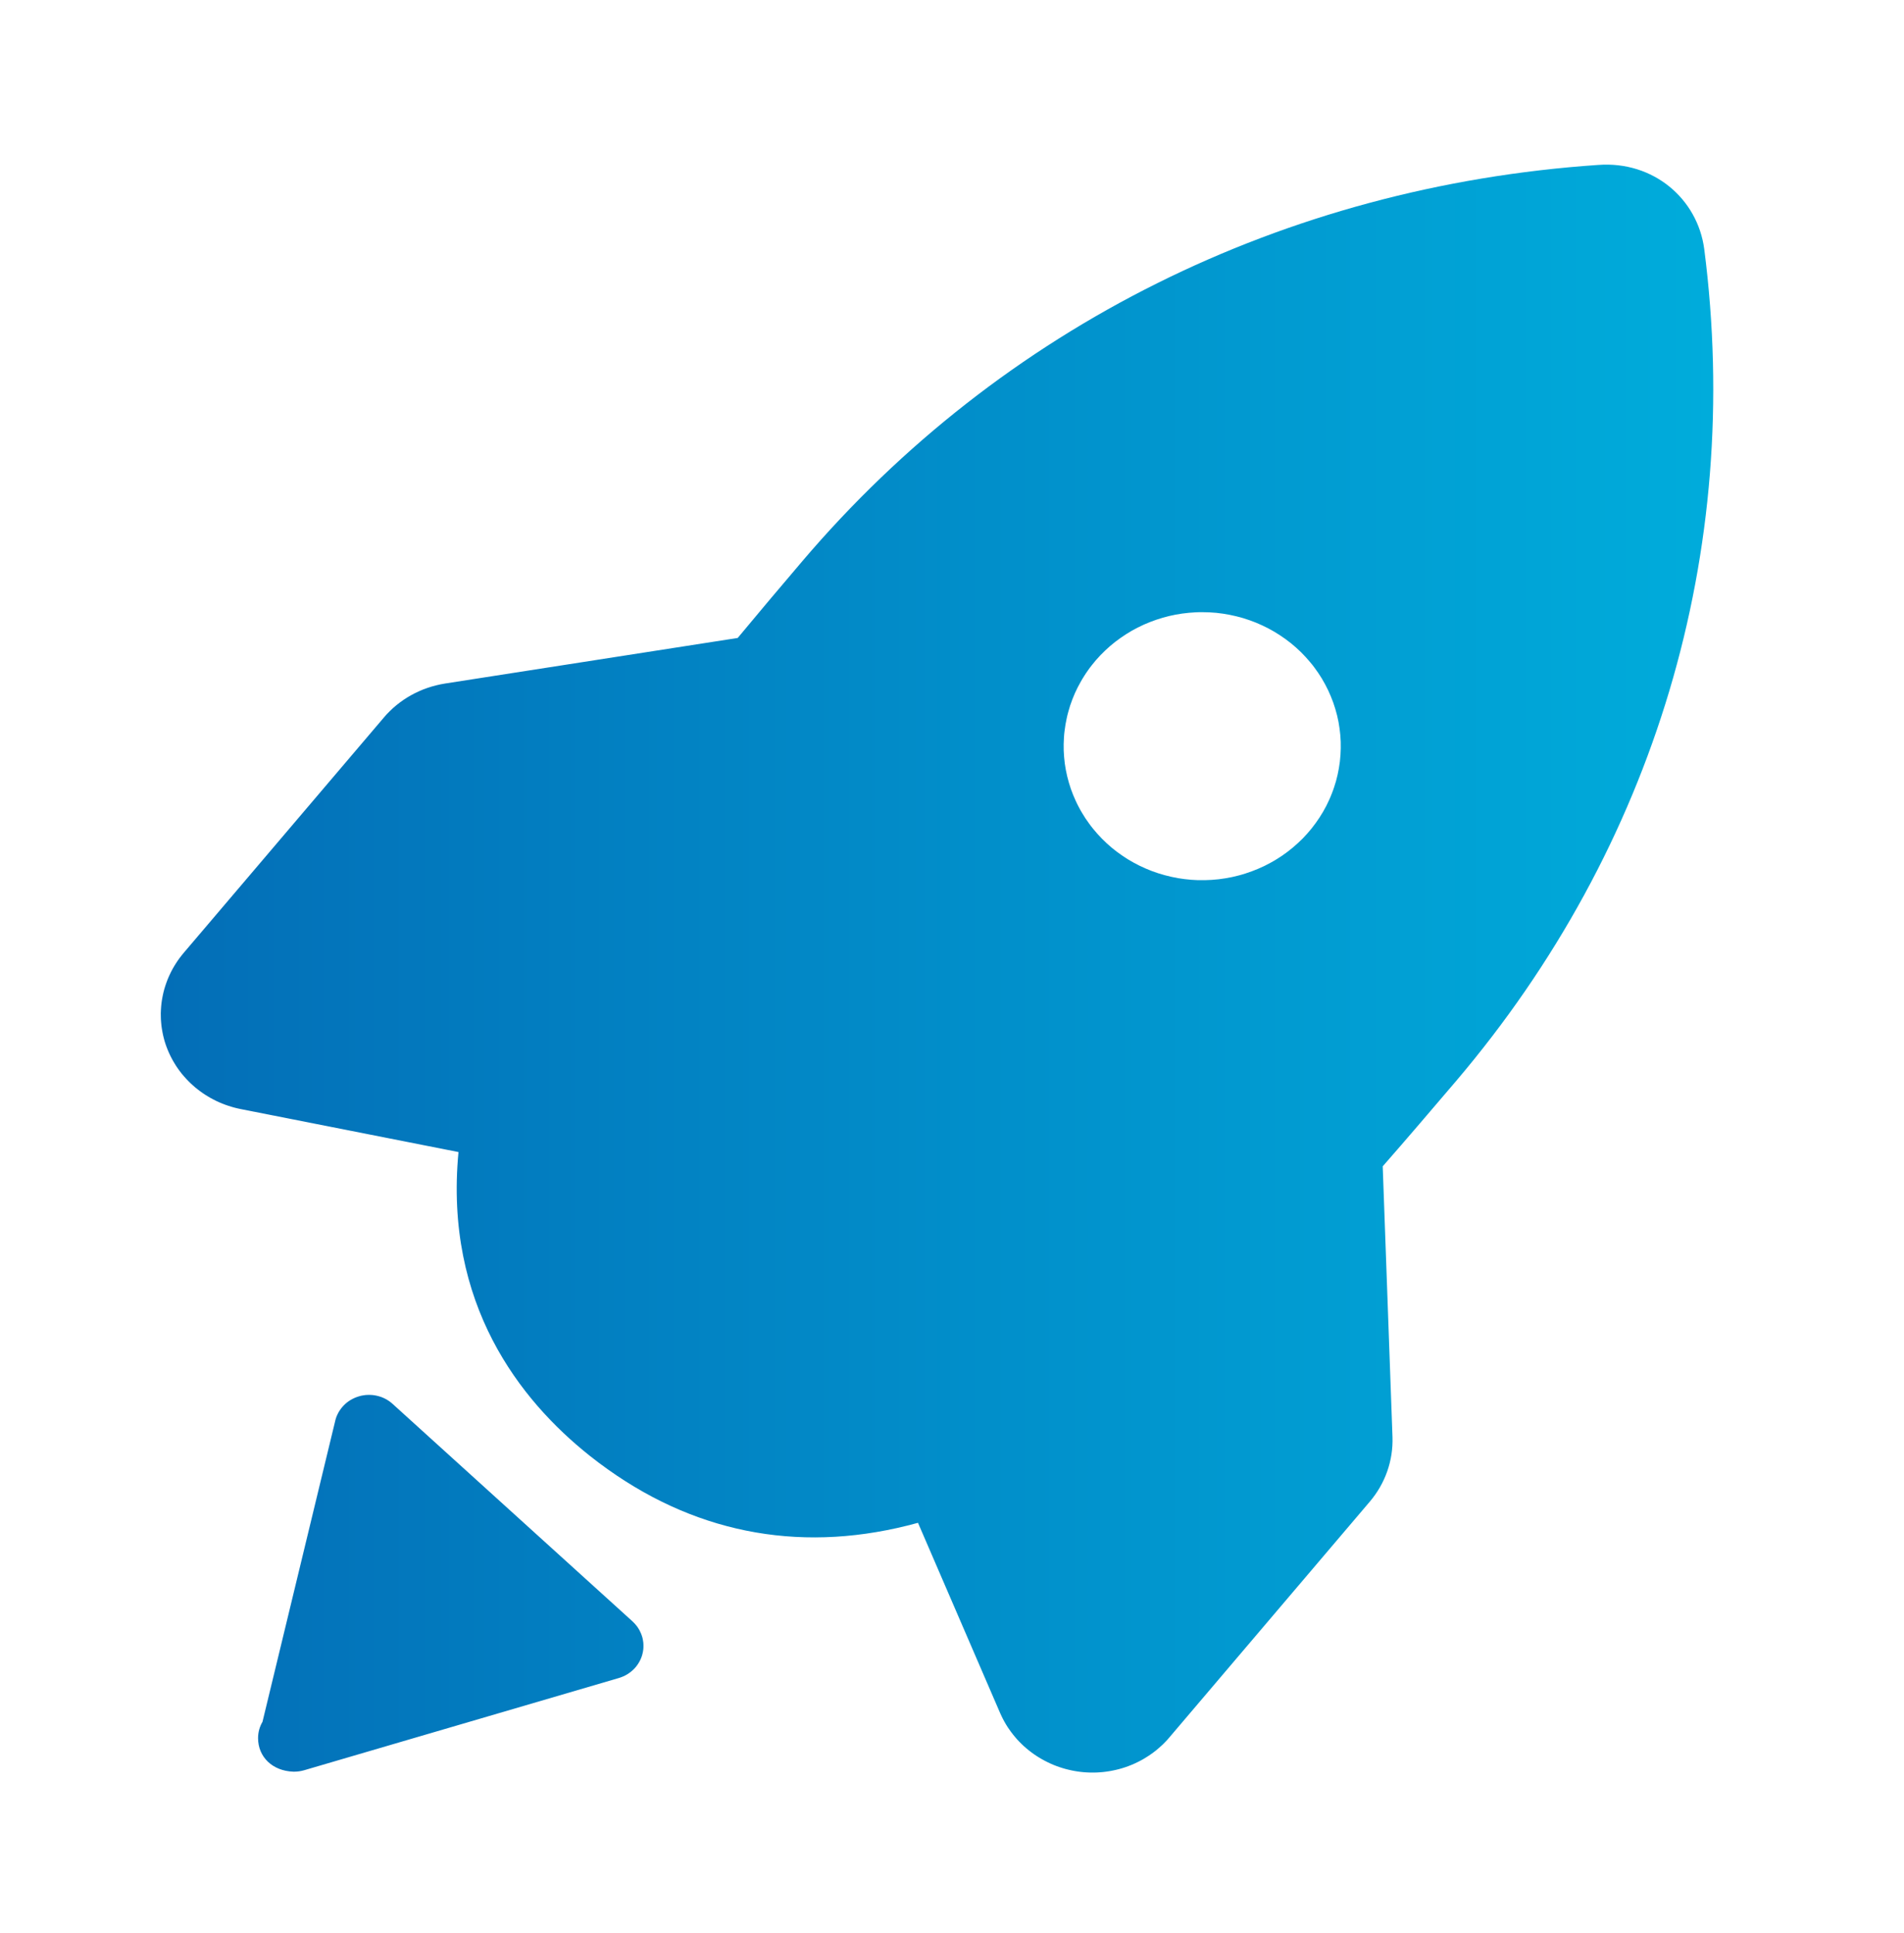 <svg xmlns="http://www.w3.org/2000/svg" xmlns:xlink="http://www.w3.org/1999/xlink" width="47.366" height="48.095" viewBox="0 0 47.366 48.095" fill="none">
<g filter="url(#filter_WsQhmMuVz8cIT9s-lRktq)">
<path d="M4.563 21.712L9.548 15.851C9.571 15.823 9.596 15.795 9.621 15.768C9.646 15.742 9.671 15.715 9.698 15.69C9.724 15.664 9.751 15.639 9.778 15.614C9.806 15.589 9.833 15.565 9.862 15.542C9.891 15.519 9.92 15.496 9.949 15.474C9.979 15.452 10.009 15.43 10.04 15.409C10.07 15.389 10.101 15.369 10.133 15.349C10.164 15.33 10.196 15.311 10.229 15.293C10.261 15.275 10.294 15.258 10.327 15.241C10.36 15.225 10.394 15.209 10.428 15.194C10.462 15.178 10.496 15.164 10.531 15.15C10.566 15.137 10.6 15.124 10.636 15.112C10.671 15.1 10.706 15.088 10.742 15.078C10.778 15.067 10.814 15.057 10.85 15.049C10.886 15.04 10.923 15.031 10.959 15.024C10.996 15.017 11.033 15.01 11.07 15.004L18.352 13.87C18.883 13.231 19.418 12.595 19.958 11.962C24.912 6.136 31.943 2.635 39.758 2.103C41.131 2 42.233 2.946 42.397 4.199C43.366 11.719 41.173 19.068 36.221 24.895C35.61 25.611 35.014 26.311 34.398 27.014L34.641 33.747C34.661 34.334 34.46 34.905 34.076 35.356L29.092 41.219C29.075 41.239 29.058 41.258 29.041 41.278C29.023 41.297 29.005 41.316 28.987 41.335C28.969 41.354 28.95 41.372 28.932 41.391C28.913 41.409 28.894 41.427 28.874 41.444C28.855 41.462 28.835 41.479 28.815 41.496C28.795 41.514 28.775 41.53 28.755 41.547C28.734 41.563 28.713 41.579 28.692 41.595C28.671 41.611 28.65 41.626 28.628 41.641C28.607 41.656 28.585 41.671 28.563 41.685C28.541 41.7 28.519 41.714 28.496 41.727C28.474 41.741 28.451 41.755 28.428 41.768C28.405 41.781 28.382 41.793 28.358 41.806C28.335 41.818 28.311 41.83 28.288 41.841C28.264 41.853 28.24 41.864 28.216 41.875C28.192 41.886 28.167 41.896 28.143 41.906C28.118 41.916 28.093 41.926 28.069 41.935C28.044 41.944 28.019 41.953 27.994 41.962C27.968 41.97 27.943 41.978 27.918 41.986C27.892 41.994 27.867 42.001 27.841 42.008C27.816 42.015 27.79 42.021 27.764 42.027C27.738 42.033 27.712 42.039 27.686 42.044C27.66 42.05 27.634 42.054 27.608 42.059C27.582 42.063 27.555 42.067 27.529 42.071C27.503 42.075 27.476 42.078 27.45 42.081C27.423 42.084 27.397 42.086 27.37 42.088C27.344 42.09 27.317 42.092 27.291 42.093C27.264 42.094 27.237 42.095 27.211 42.095C27.184 42.095 27.157 42.095 27.131 42.095C27.104 42.094 27.078 42.093 27.051 42.092C27.025 42.091 26.998 42.089 26.971 42.087C26.945 42.085 26.919 42.082 26.892 42.079C26.866 42.076 26.839 42.073 26.813 42.069C26.787 42.065 26.76 42.061 26.734 42.056C26.708 42.051 26.682 42.047 26.656 42.041C26.63 42.036 26.604 42.03 26.578 42.023C26.553 42.017 26.527 42.011 26.502 42.004C26.476 41.996 26.451 41.989 26.425 41.981C26.4 41.973 26.375 41.965 26.35 41.957C26.325 41.948 26.3 41.939 26.275 41.93C26.25 41.92 26.226 41.91 26.201 41.901C26.177 41.89 26.152 41.88 26.128 41.869C26.104 41.858 26.08 41.847 26.057 41.835C26.033 41.824 26.009 41.812 25.986 41.799C25.963 41.787 25.94 41.774 25.917 41.761C25.894 41.748 25.871 41.735 25.849 41.721C25.826 41.707 25.804 41.693 25.782 41.679C25.76 41.664 25.738 41.65 25.717 41.635C25.695 41.619 25.674 41.604 25.653 41.588C25.632 41.572 25.611 41.556 25.591 41.54C25.57 41.524 25.55 41.507 25.53 41.49C25.51 41.473 25.491 41.456 25.471 41.438C25.452 41.42 25.433 41.402 25.414 41.384C25.395 41.366 25.377 41.347 25.359 41.329C25.341 41.31 25.323 41.291 25.305 41.272C25.288 41.252 25.271 41.233 25.254 41.213C25.237 41.193 25.22 41.173 25.204 41.152C25.188 41.132 25.172 41.111 25.157 41.091C25.141 41.07 25.126 41.049 25.111 41.027C25.096 41.006 25.082 40.984 25.067 40.963C25.053 40.941 25.04 40.919 25.026 40.897C25.013 40.874 25 40.852 24.987 40.83C24.974 40.807 24.962 40.784 24.95 40.761C24.938 40.738 24.927 40.715 24.916 40.692C24.904 40.668 24.894 40.645 24.883 40.621L22.837 35.882C20.051 36.65 17.43 36.195 15.122 34.553C14.967 34.443 14.815 34.329 14.667 34.211C12.94 32.837 11.047 30.439 11.406 26.659L5.985 25.589C5.959 25.584 5.933 25.578 5.907 25.572C5.881 25.566 5.855 25.559 5.83 25.553C5.804 25.546 5.779 25.539 5.753 25.531C5.728 25.524 5.702 25.516 5.677 25.507C5.652 25.499 5.627 25.49 5.602 25.481C5.577 25.472 5.553 25.462 5.528 25.453C5.504 25.443 5.479 25.432 5.455 25.422C5.431 25.411 5.407 25.4 5.383 25.389C5.359 25.377 5.336 25.366 5.312 25.353C5.289 25.341 5.266 25.329 5.242 25.316C5.219 25.303 5.197 25.29 5.174 25.276C5.151 25.263 5.129 25.249 5.107 25.235C5.085 25.22 5.063 25.206 5.041 25.191C5.02 25.176 4.998 25.161 4.977 25.145C4.956 25.13 4.935 25.114 4.914 25.097C4.894 25.081 4.873 25.065 4.853 25.048C4.833 25.031 4.814 25.014 4.794 24.996C4.775 24.979 4.755 24.961 4.736 24.943C4.718 24.925 4.699 24.907 4.681 24.888C4.662 24.869 4.644 24.85 4.627 24.831C4.609 24.812 4.592 24.792 4.575 24.773C4.558 24.753 4.541 24.733 4.524 24.713C4.508 24.692 4.492 24.672 4.476 24.651C4.461 24.63 4.445 24.609 4.43 24.588C4.415 24.567 4.401 24.545 4.386 24.524C4.372 24.502 4.358 24.48 4.345 24.458C4.331 24.436 4.318 24.413 4.305 24.391C4.292 24.369 4.28 24.346 4.268 24.323C4.256 24.3 4.244 24.277 4.233 24.254C4.221 24.23 4.211 24.207 4.2 24.183C4.189 24.16 4.179 24.136 4.17 24.112C4.16 24.088 4.151 24.064 4.142 24.04C4.133 24.015 4.124 23.991 4.116 23.967C4.108 23.942 4.101 23.917 4.093 23.893C4.086 23.868 4.079 23.843 4.073 23.818C4.067 23.793 4.061 23.768 4.055 23.743C4.05 23.718 4.044 23.692 4.04 23.667C4.035 23.642 4.031 23.616 4.027 23.591C4.023 23.566 4.02 23.54 4.016 23.514C4.013 23.489 4.011 23.463 4.009 23.438C4.006 23.412 4.005 23.386 4.003 23.361C4.002 23.335 4.001 23.309 4.001 23.284C4 23.258 4 23.232 4 23.206C4.001 23.181 4.002 23.155 4.003 23.129C4.004 23.104 4.006 23.078 4.008 23.052C4.01 23.026 4.012 23.001 4.015 22.975C4.018 22.95 4.021 22.924 4.025 22.899C4.029 22.873 4.033 22.848 4.038 22.823C4.042 22.797 4.047 22.772 4.053 22.747C4.058 22.722 4.064 22.697 4.07 22.672C4.076 22.646 4.083 22.622 4.09 22.597C4.097 22.572 4.105 22.547 4.113 22.523C4.121 22.498 4.129 22.474 4.138 22.45C4.146 22.425 4.155 22.401 4.165 22.377C4.174 22.353 4.184 22.329 4.195 22.305C4.205 22.282 4.216 22.258 4.227 22.235C4.238 22.211 4.249 22.188 4.261 22.165C4.273 22.142 4.285 22.119 4.298 22.096C4.31 22.074 4.323 22.051 4.337 22.029C4.35 22.007 4.364 21.985 4.378 21.963C4.392 21.941 4.406 21.92 4.421 21.898C4.436 21.877 4.451 21.856 4.466 21.835C4.482 21.814 4.498 21.793 4.514 21.773C4.53 21.752 4.547 21.732 4.563 21.712ZM29.804 19.895C29.86 19.896 29.917 19.896 29.974 19.895C30.031 19.894 30.088 19.892 30.145 19.888C30.202 19.884 30.258 19.879 30.315 19.873C30.371 19.866 30.428 19.858 30.484 19.849C30.54 19.84 30.596 19.829 30.651 19.818C30.707 19.806 30.762 19.792 30.817 19.778C30.872 19.763 30.927 19.748 30.981 19.73C31.035 19.713 31.088 19.695 31.141 19.675C31.195 19.655 31.247 19.634 31.299 19.612C31.351 19.59 31.403 19.567 31.454 19.542C31.505 19.517 31.555 19.491 31.604 19.464C31.654 19.437 31.703 19.409 31.751 19.379C31.799 19.35 31.846 19.319 31.893 19.288C31.939 19.256 31.985 19.223 32.03 19.189C32.075 19.155 32.119 19.12 32.162 19.084C32.205 19.048 32.247 19.011 32.288 18.973C32.329 18.935 32.369 18.896 32.409 18.857C32.448 18.817 32.486 18.776 32.523 18.734C32.56 18.692 32.596 18.649 32.631 18.606C32.666 18.562 32.7 18.518 32.732 18.473C32.765 18.428 32.796 18.382 32.827 18.335C32.857 18.289 32.886 18.241 32.914 18.194C32.942 18.145 32.968 18.097 32.994 18.048C33.019 17.998 33.043 17.948 33.066 17.898C33.089 17.848 33.11 17.797 33.13 17.745C33.151 17.694 33.169 17.642 33.187 17.589C33.205 17.537 33.221 17.484 33.236 17.431C33.25 17.378 33.264 17.324 33.276 17.271C33.288 17.217 33.299 17.163 33.308 17.108C33.317 17.054 33.325 17 33.332 16.945C33.338 16.89 33.343 16.835 33.347 16.781C33.351 16.726 33.353 16.671 33.354 16.616C33.355 16.561 33.355 16.506 33.353 16.451C33.351 16.395 33.347 16.34 33.343 16.286C33.338 16.231 33.332 16.176 33.324 16.122C33.317 16.067 33.308 16.013 33.298 15.958C33.287 15.904 33.276 15.85 33.263 15.797C33.249 15.743 33.235 15.69 33.219 15.637C33.203 15.584 33.186 15.532 33.168 15.48C33.149 15.428 33.129 15.376 33.108 15.325C33.087 15.274 33.065 15.223 33.041 15.173C33.017 15.123 32.992 15.074 32.966 15.025C32.94 14.976 32.912 14.928 32.884 14.88C32.855 14.833 32.825 14.786 32.794 14.74C32.763 14.694 32.73 14.648 32.697 14.604C32.664 14.559 32.629 14.515 32.593 14.473C32.558 14.43 32.521 14.388 32.483 14.347C32.445 14.306 32.406 14.265 32.367 14.226C32.327 14.187 32.286 14.148 32.244 14.111C32.202 14.074 32.159 14.037 32.116 14.002C32.072 13.967 32.027 13.933 31.982 13.9C31.936 13.867 31.89 13.835 31.843 13.804C31.796 13.773 31.748 13.743 31.699 13.714C31.651 13.686 31.601 13.658 31.551 13.632C31.501 13.606 31.451 13.581 31.399 13.557C31.348 13.533 31.296 13.511 31.244 13.489C31.191 13.468 31.138 13.448 31.085 13.429C31.031 13.41 30.977 13.393 30.923 13.376C30.869 13.36 30.814 13.345 30.759 13.332C30.703 13.318 30.648 13.306 30.592 13.295C30.536 13.284 30.48 13.274 30.424 13.266C30.368 13.258 30.311 13.251 30.255 13.245C30.198 13.24 30.141 13.236 30.084 13.233C30.028 13.23 29.971 13.229 29.914 13.229C29.858 13.228 29.802 13.23 29.746 13.232C29.69 13.235 29.634 13.239 29.579 13.244C29.523 13.249 29.468 13.255 29.412 13.263C29.357 13.271 29.302 13.28 29.247 13.29C29.192 13.301 29.138 13.312 29.083 13.325C29.029 13.338 28.975 13.352 28.922 13.368C28.868 13.383 28.815 13.4 28.762 13.418C28.709 13.436 28.657 13.455 28.605 13.476C28.554 13.496 28.503 13.518 28.452 13.54C28.401 13.563 28.351 13.587 28.302 13.612C28.252 13.638 28.203 13.664 28.155 13.691C28.107 13.719 28.06 13.748 28.013 13.777C27.966 13.807 27.92 13.838 27.875 13.87C27.83 13.902 27.786 13.934 27.742 13.968C27.699 14.002 27.656 14.037 27.614 14.073C27.573 14.109 27.532 14.146 27.492 14.184C27.452 14.222 27.413 14.261 27.375 14.3C27.337 14.34 27.3 14.381 27.264 14.422C27.229 14.464 27.194 14.506 27.16 14.549C27.126 14.592 27.093 14.636 27.062 14.681C27.03 14.725 27 14.771 26.971 14.817C26.942 14.863 26.913 14.909 26.887 14.957C26.86 15.004 26.834 15.052 26.809 15.101C26.785 15.149 26.762 15.199 26.739 15.248C26.717 15.298 26.697 15.348 26.677 15.399C26.658 15.45 26.639 15.501 26.622 15.552C26.605 15.604 26.59 15.655 26.576 15.708C26.561 15.76 26.548 15.813 26.537 15.866C26.525 15.918 26.515 15.972 26.506 16.025C26.497 16.078 26.489 16.132 26.483 16.186C26.476 16.239 26.471 16.293 26.468 16.347C26.464 16.401 26.462 16.455 26.461 16.509C26.46 16.563 26.46 16.617 26.462 16.671C26.464 16.725 26.467 16.779 26.472 16.833C26.476 16.887 26.482 16.941 26.489 16.994C26.497 17.048 26.505 17.101 26.515 17.154C26.525 17.208 26.537 17.261 26.549 17.313C26.562 17.366 26.576 17.418 26.591 17.47C26.606 17.522 26.623 17.574 26.64 17.625C26.658 17.677 26.677 17.727 26.698 17.778C26.718 17.828 26.74 17.878 26.763 17.927C26.785 17.977 26.81 18.025 26.835 18.073C26.86 18.122 26.887 18.169 26.915 18.216C26.942 18.263 26.971 18.309 27.001 18.355C27.031 18.401 27.062 18.445 27.095 18.489C27.127 18.534 27.16 18.577 27.195 18.619C27.23 18.662 27.265 18.704 27.302 18.745C27.338 18.785 27.376 18.826 27.415 18.865C27.453 18.904 27.493 18.942 27.533 18.979C27.574 19.016 27.615 19.053 27.657 19.088C27.7 19.123 27.743 19.157 27.787 19.191C27.831 19.224 27.876 19.256 27.922 19.287C27.968 19.319 28.014 19.349 28.061 19.378C28.108 19.407 28.156 19.434 28.205 19.461C28.253 19.488 28.303 19.513 28.353 19.538C28.402 19.562 28.453 19.585 28.504 19.607C28.555 19.629 28.607 19.65 28.659 19.67C28.711 19.689 28.764 19.708 28.817 19.725C28.87 19.742 28.923 19.758 28.977 19.772C29.031 19.787 29.085 19.8 29.139 19.812C29.194 19.824 29.249 19.835 29.304 19.845C29.359 19.854 29.414 19.862 29.469 19.869C29.525 19.876 29.58 19.881 29.636 19.886C29.692 19.89 29.748 19.893 29.804 19.895ZM8.339 33.343C8.344 33.325 8.349 33.307 8.354 33.29C8.36 33.272 8.366 33.255 8.372 33.238C8.379 33.221 8.386 33.205 8.394 33.188C8.402 33.171 8.41 33.155 8.419 33.139C8.428 33.123 8.437 33.107 8.447 33.092C8.457 33.077 8.468 33.062 8.479 33.047C8.49 33.032 8.501 33.018 8.513 33.004C8.525 32.99 8.537 32.976 8.55 32.963C8.563 32.95 8.576 32.937 8.59 32.924C8.604 32.912 8.618 32.9 8.632 32.888C8.647 32.877 8.662 32.866 8.677 32.855C8.693 32.845 8.708 32.835 8.724 32.825C8.74 32.816 8.756 32.806 8.773 32.798C8.79 32.789 8.806 32.781 8.824 32.774C8.841 32.767 8.858 32.76 8.876 32.753C8.893 32.747 8.911 32.741 8.929 32.736C8.947 32.73 8.965 32.726 8.983 32.721C9.002 32.717 9.02 32.714 9.039 32.711C9.057 32.708 9.076 32.705 9.095 32.703C9.113 32.702 9.132 32.7 9.151 32.7C9.17 32.699 9.188 32.699 9.207 32.7C9.226 32.7 9.245 32.701 9.264 32.703C9.282 32.705 9.301 32.707 9.319 32.71C9.338 32.713 9.356 32.717 9.375 32.721C9.393 32.725 9.411 32.729 9.429 32.735C9.447 32.74 9.465 32.746 9.483 32.752C9.5 32.759 9.518 32.766 9.535 32.773C9.552 32.781 9.569 32.789 9.585 32.797C9.602 32.806 9.618 32.815 9.634 32.825C9.65 32.834 9.666 32.844 9.681 32.855C9.696 32.866 9.711 32.877 9.726 32.889C9.74 32.9 9.754 32.912 9.768 32.925L15.737 38.336C15.75 38.349 15.764 38.362 15.776 38.375C15.789 38.388 15.802 38.402 15.813 38.416C15.825 38.43 15.837 38.444 15.848 38.459C15.858 38.474 15.869 38.489 15.879 38.505C15.889 38.52 15.898 38.536 15.907 38.552C15.915 38.568 15.924 38.584 15.931 38.601C15.939 38.617 15.946 38.634 15.953 38.651C15.96 38.668 15.966 38.685 15.971 38.703C15.976 38.72 15.981 38.738 15.986 38.755C15.99 38.773 15.993 38.791 15.996 38.809C15.999 38.827 16.002 38.845 16.004 38.863C16.006 38.881 16.007 38.899 16.007 38.917C16.008 38.935 16.008 38.953 16.007 38.972C16.007 38.99 16.006 39.008 16.004 39.026C16.002 39.044 15.999 39.062 15.996 39.08C15.993 39.098 15.99 39.116 15.985 39.133C15.981 39.151 15.976 39.169 15.971 39.186C15.965 39.203 15.959 39.221 15.953 39.237C15.946 39.255 15.939 39.271 15.931 39.288C15.924 39.304 15.915 39.321 15.906 39.337C15.898 39.353 15.888 39.368 15.878 39.384C15.868 39.399 15.858 39.414 15.847 39.429C15.836 39.444 15.825 39.459 15.813 39.473C15.801 39.487 15.789 39.5 15.776 39.514C15.763 39.527 15.75 39.54 15.736 39.552C15.722 39.565 15.708 39.577 15.694 39.588C15.679 39.6 15.665 39.611 15.649 39.621C15.634 39.632 15.618 39.642 15.602 39.652C15.587 39.661 15.57 39.67 15.554 39.679C15.537 39.688 15.521 39.696 15.503 39.703C15.486 39.711 15.469 39.718 15.451 39.724C15.434 39.731 15.416 39.737 15.398 39.742L7.567 42.037C7.484 42.061 7.4 42.073 7.316 42.073L7.299 42.073C6.776 42.055 6.42 41.705 6.42 41.239C6.42 41.092 6.459 40.953 6.53 40.833L8.34 33.343L8.339 33.343Z"   fill="url(#linear_fill_WsQhmMuVz8cIT9s-lRktq)" >
</path>
</g>
<defs>
<linearGradient id="linear_fill_WsQhmMuVz8cIT9s-lRktq" x1="4" y1="22.095" x2="42.621" y2="22.095" gradientUnits="userSpaceOnUse">
<stop offset="0" stop-color="#036EB7"  />
<stop offset="1" stop-color="#00ACDB"  />
</linearGradient>
<filter id="filter_WsQhmMuVz8cIT9s-lRktq" x="0" y="0" width="47.366" height="48.095" filterUnits="userSpaceOnUse" color-interpolation-filters="sRGB">
<feFlood flood-opacity="0" result="feFloodId_WsQhmMuVz8cIT9s-lRktq"/>
<feColorMatrix in="SourceAlpha" type="matrix" values="0 0 0 0 0 0 0 0 0 0 0 0 0 0 0 0 0 0 127 0" result="hardAlpha_WsQhmMuVz8cIT9s-lRktq"/>
<feOffset dx="0" dy="2"/>
<feGaussianBlur stdDeviation="2"/>
<feComposite in2="hardAlpha_WsQhmMuVz8cIT9s-lRktq" operator="out"/>
<feColorMatrix type="matrix" values="0 0 0 0 1 0 0 0 0 1 0 0 0 0 1 0 0 0 0.5 0"/>
<feBlend mode="normal" in2="feFloodId_WsQhmMuVz8cIT9s-lRktq" result="dropShadow_1_WsQhmMuVz8cIT9s-lRktq"/>
<feBlend mode="normal" in="SourceGraphic" in2="dropShadow_1_WsQhmMuVz8cIT9s-lRktq" result="shape_WsQhmMuVz8cIT9s-lRktq"/>
</filter>
</defs>
</svg>
